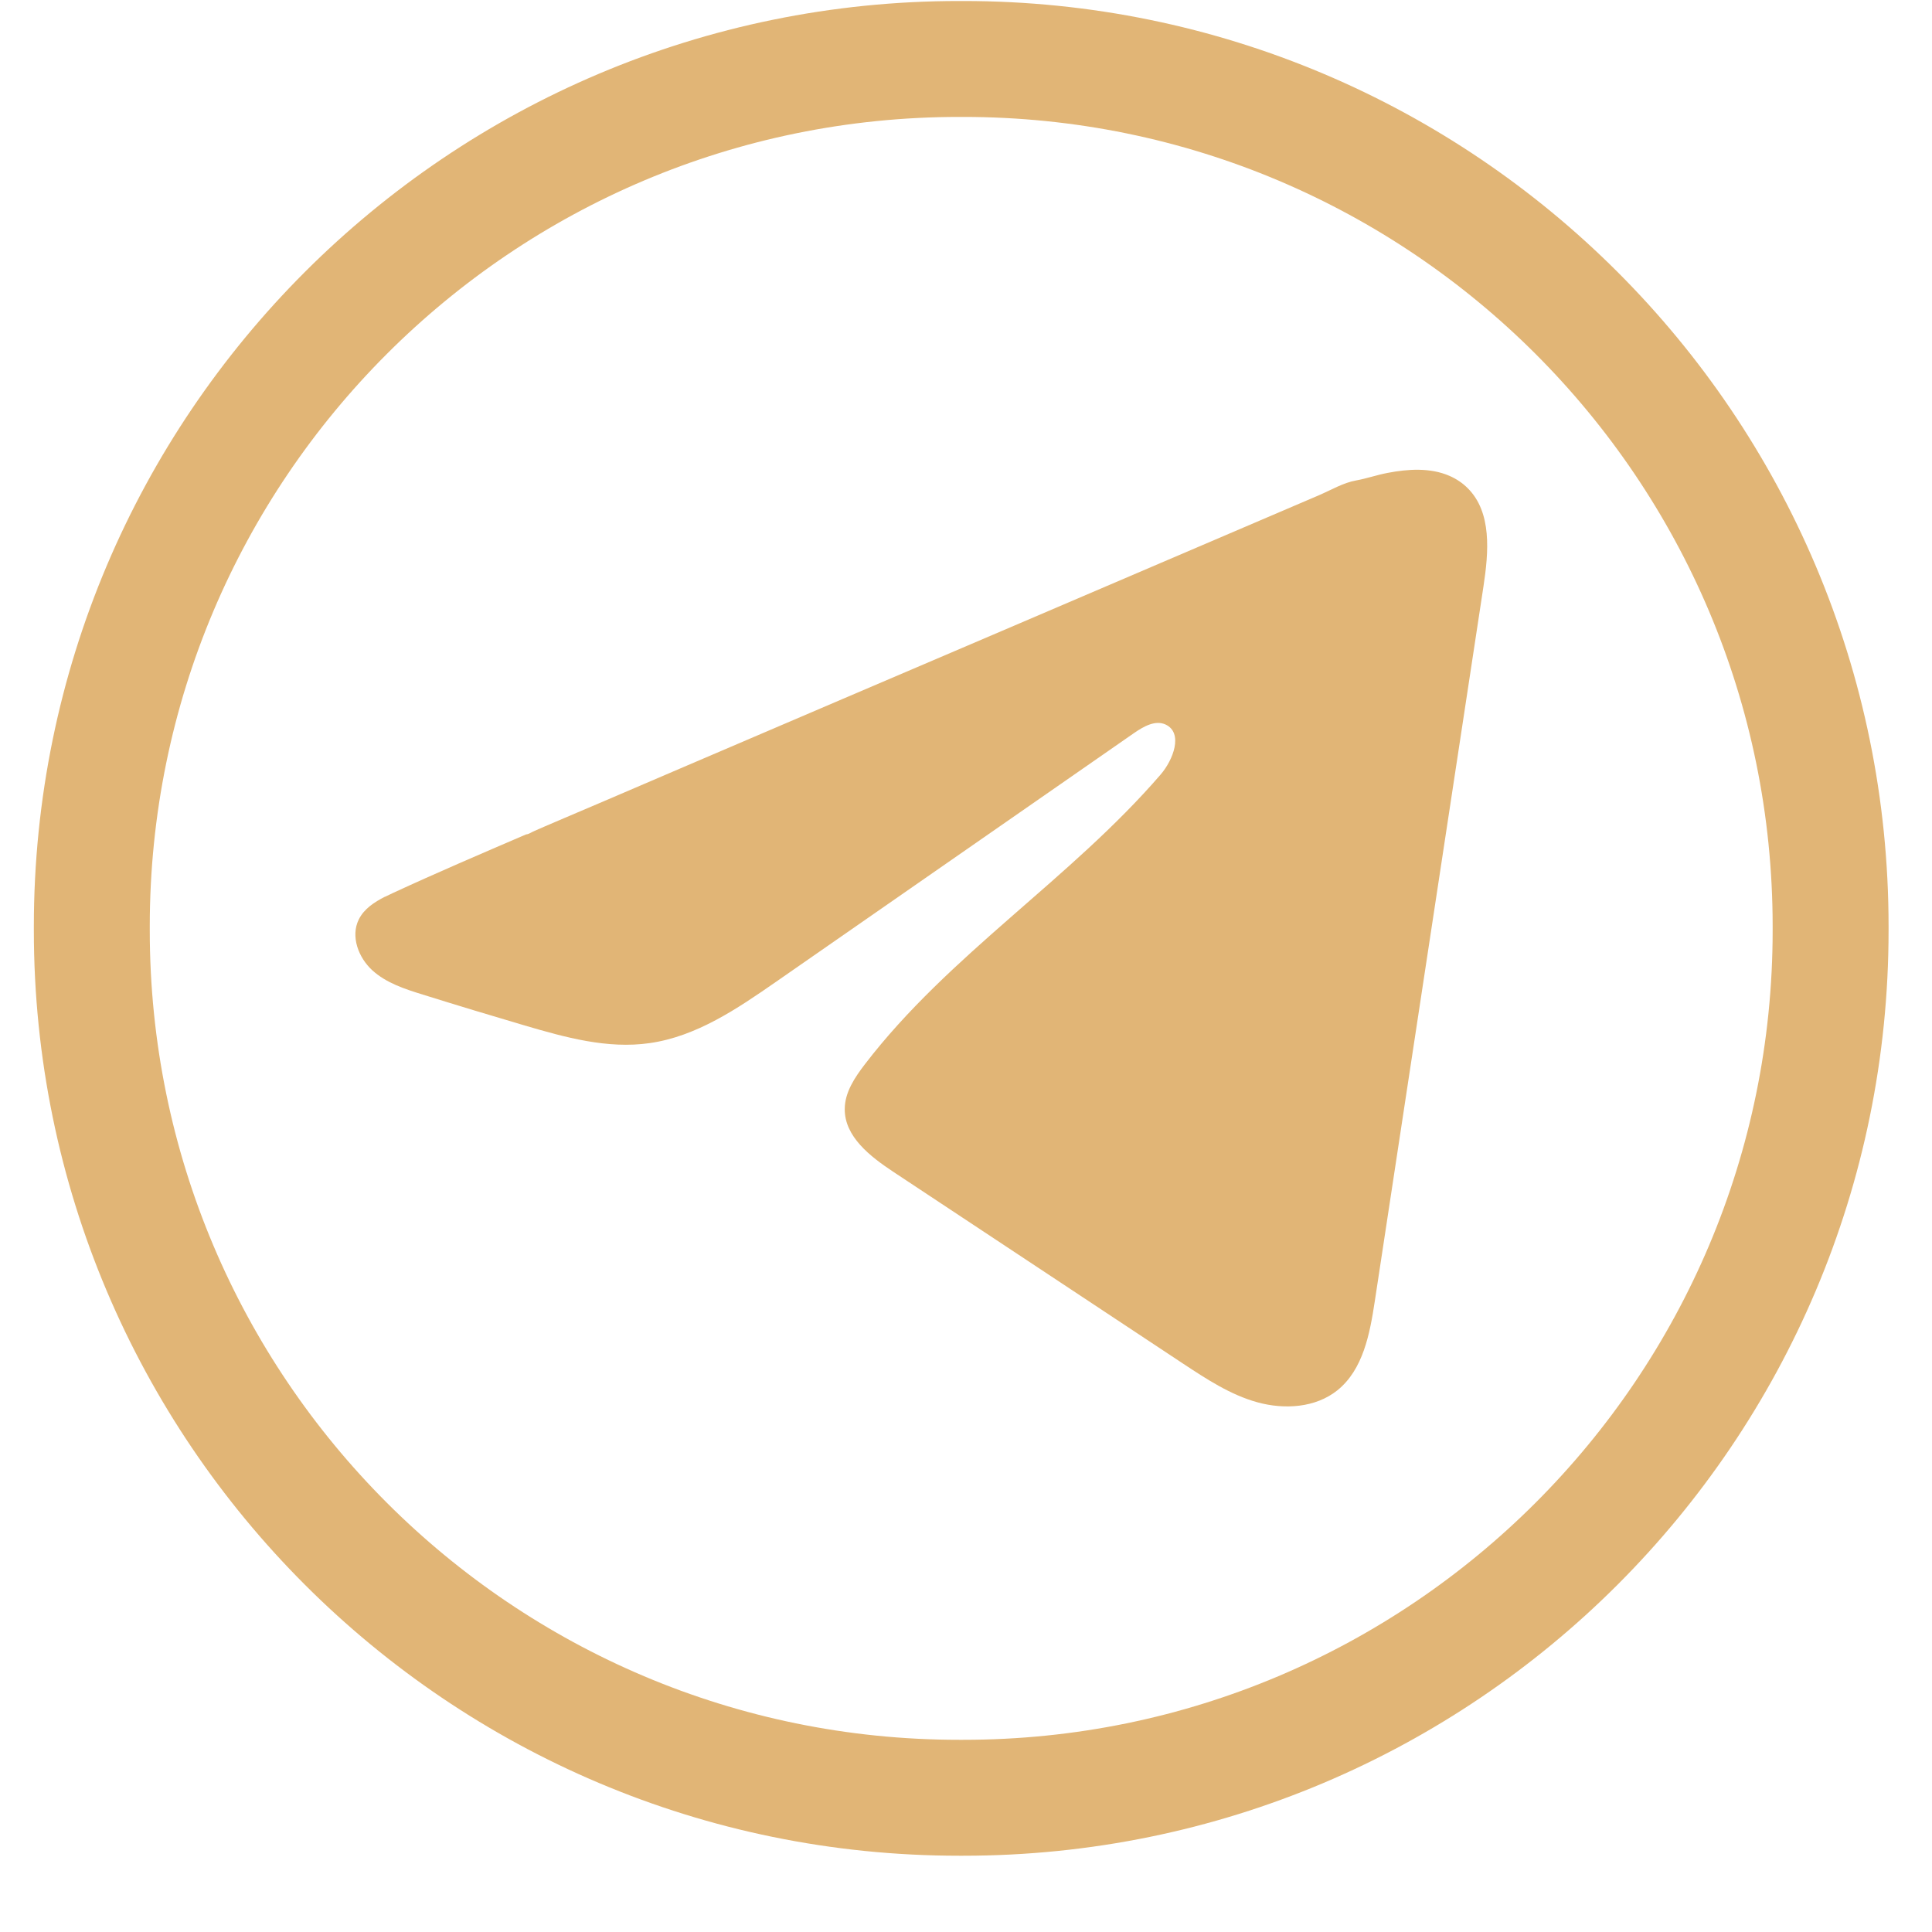 <?xml version="1.0" encoding="UTF-8"?> <svg xmlns="http://www.w3.org/2000/svg" width="25" height="25" viewBox="0 0 25 25" fill="none"><path d="M12.411 0.763H12.465C18.663 0.763 23.688 5.787 23.688 11.986V12.04C23.688 18.238 18.663 23.263 12.465 23.263H12.411C6.213 23.263 1.188 18.238 1.188 12.04V11.986C1.188 5.787 6.213 0.763 12.411 0.763Z" stroke="#E1B576" stroke-width="1.5"></path><path d="M4.983 11.604C5.017 11.587 5.051 11.571 5.083 11.556C5.654 11.292 6.231 11.045 6.808 10.797C6.839 10.797 6.891 10.761 6.921 10.75C6.965 10.73 7.01 10.712 7.054 10.692C7.14 10.655 7.226 10.619 7.311 10.582C7.482 10.509 7.653 10.436 7.825 10.363L8.851 9.923C9.536 9.63 10.221 9.337 10.905 9.044C11.59 8.752 12.275 8.458 12.96 8.166C13.644 7.873 14.329 7.58 15.014 7.287C15.698 6.994 16.384 6.701 17.068 6.408C17.22 6.343 17.385 6.245 17.548 6.217C17.685 6.192 17.819 6.145 17.957 6.119C18.218 6.069 18.507 6.049 18.757 6.158C18.844 6.196 18.924 6.249 18.99 6.315C19.308 6.629 19.263 7.146 19.196 7.588C18.728 10.671 18.259 13.754 17.79 16.836C17.726 17.259 17.639 17.723 17.305 17.991C17.023 18.217 16.621 18.242 16.272 18.146C15.923 18.05 15.615 17.847 15.313 17.648C14.061 16.819 12.808 15.99 11.556 15.161C11.259 14.964 10.927 14.707 10.931 14.349C10.932 14.134 11.061 13.942 11.192 13.771C12.28 12.352 13.85 11.377 15.018 10.023C15.183 9.832 15.312 9.487 15.086 9.377C14.951 9.312 14.797 9.401 14.674 9.486C13.13 10.558 11.587 11.631 10.044 12.703C9.54 13.053 9.012 13.412 8.405 13.498C7.862 13.576 7.315 13.424 6.79 13.27C6.349 13.14 5.909 13.007 5.471 12.87C5.238 12.798 4.998 12.72 4.818 12.556C4.638 12.392 4.534 12.116 4.643 11.897C4.711 11.76 4.843 11.674 4.982 11.603L4.983 11.604Z" fill="#E1B576"></path></svg> 